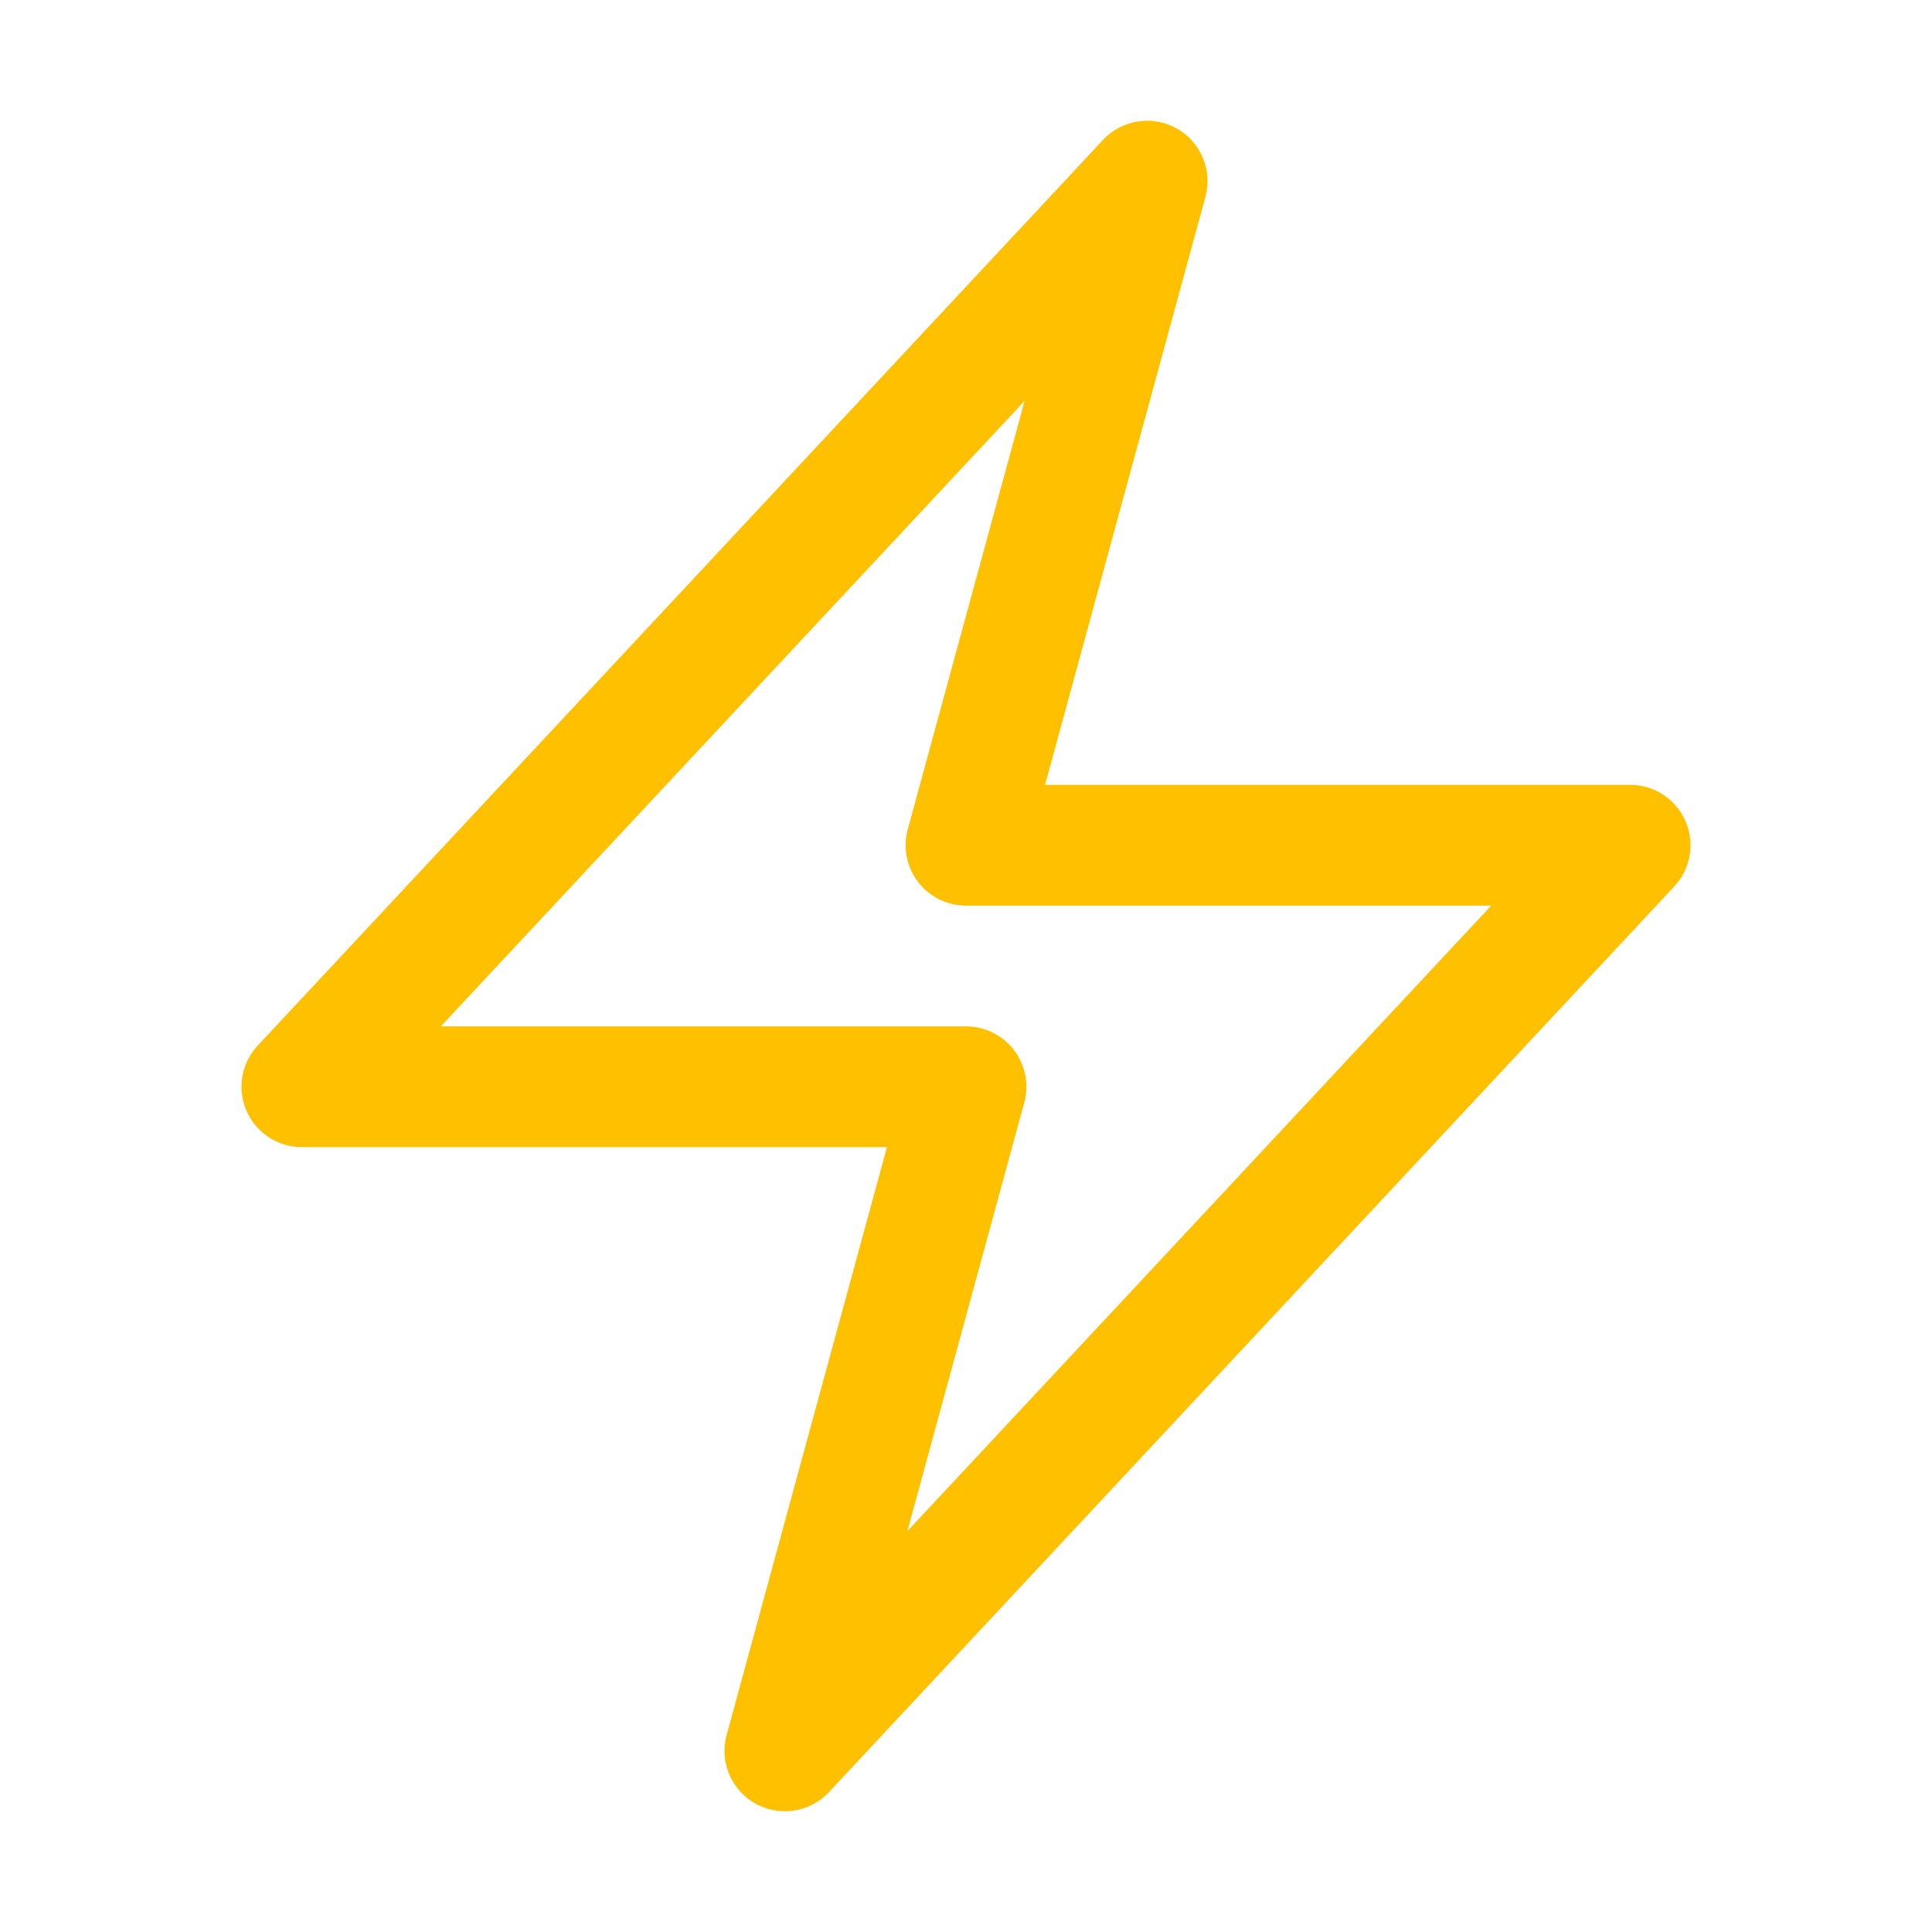 <svg xmlns="http://www.w3.org/2000/svg" viewBox="0 0 40 40" fill="none">
  <path stroke="#ffc000" stroke-linecap="round" stroke-linejoin="round" stroke-width="2.5" d="M6.25 22.5l17.5-18.75L20 17.5h13.75l-17.5 18.75L20 22.5H6.25z"/>
</svg>